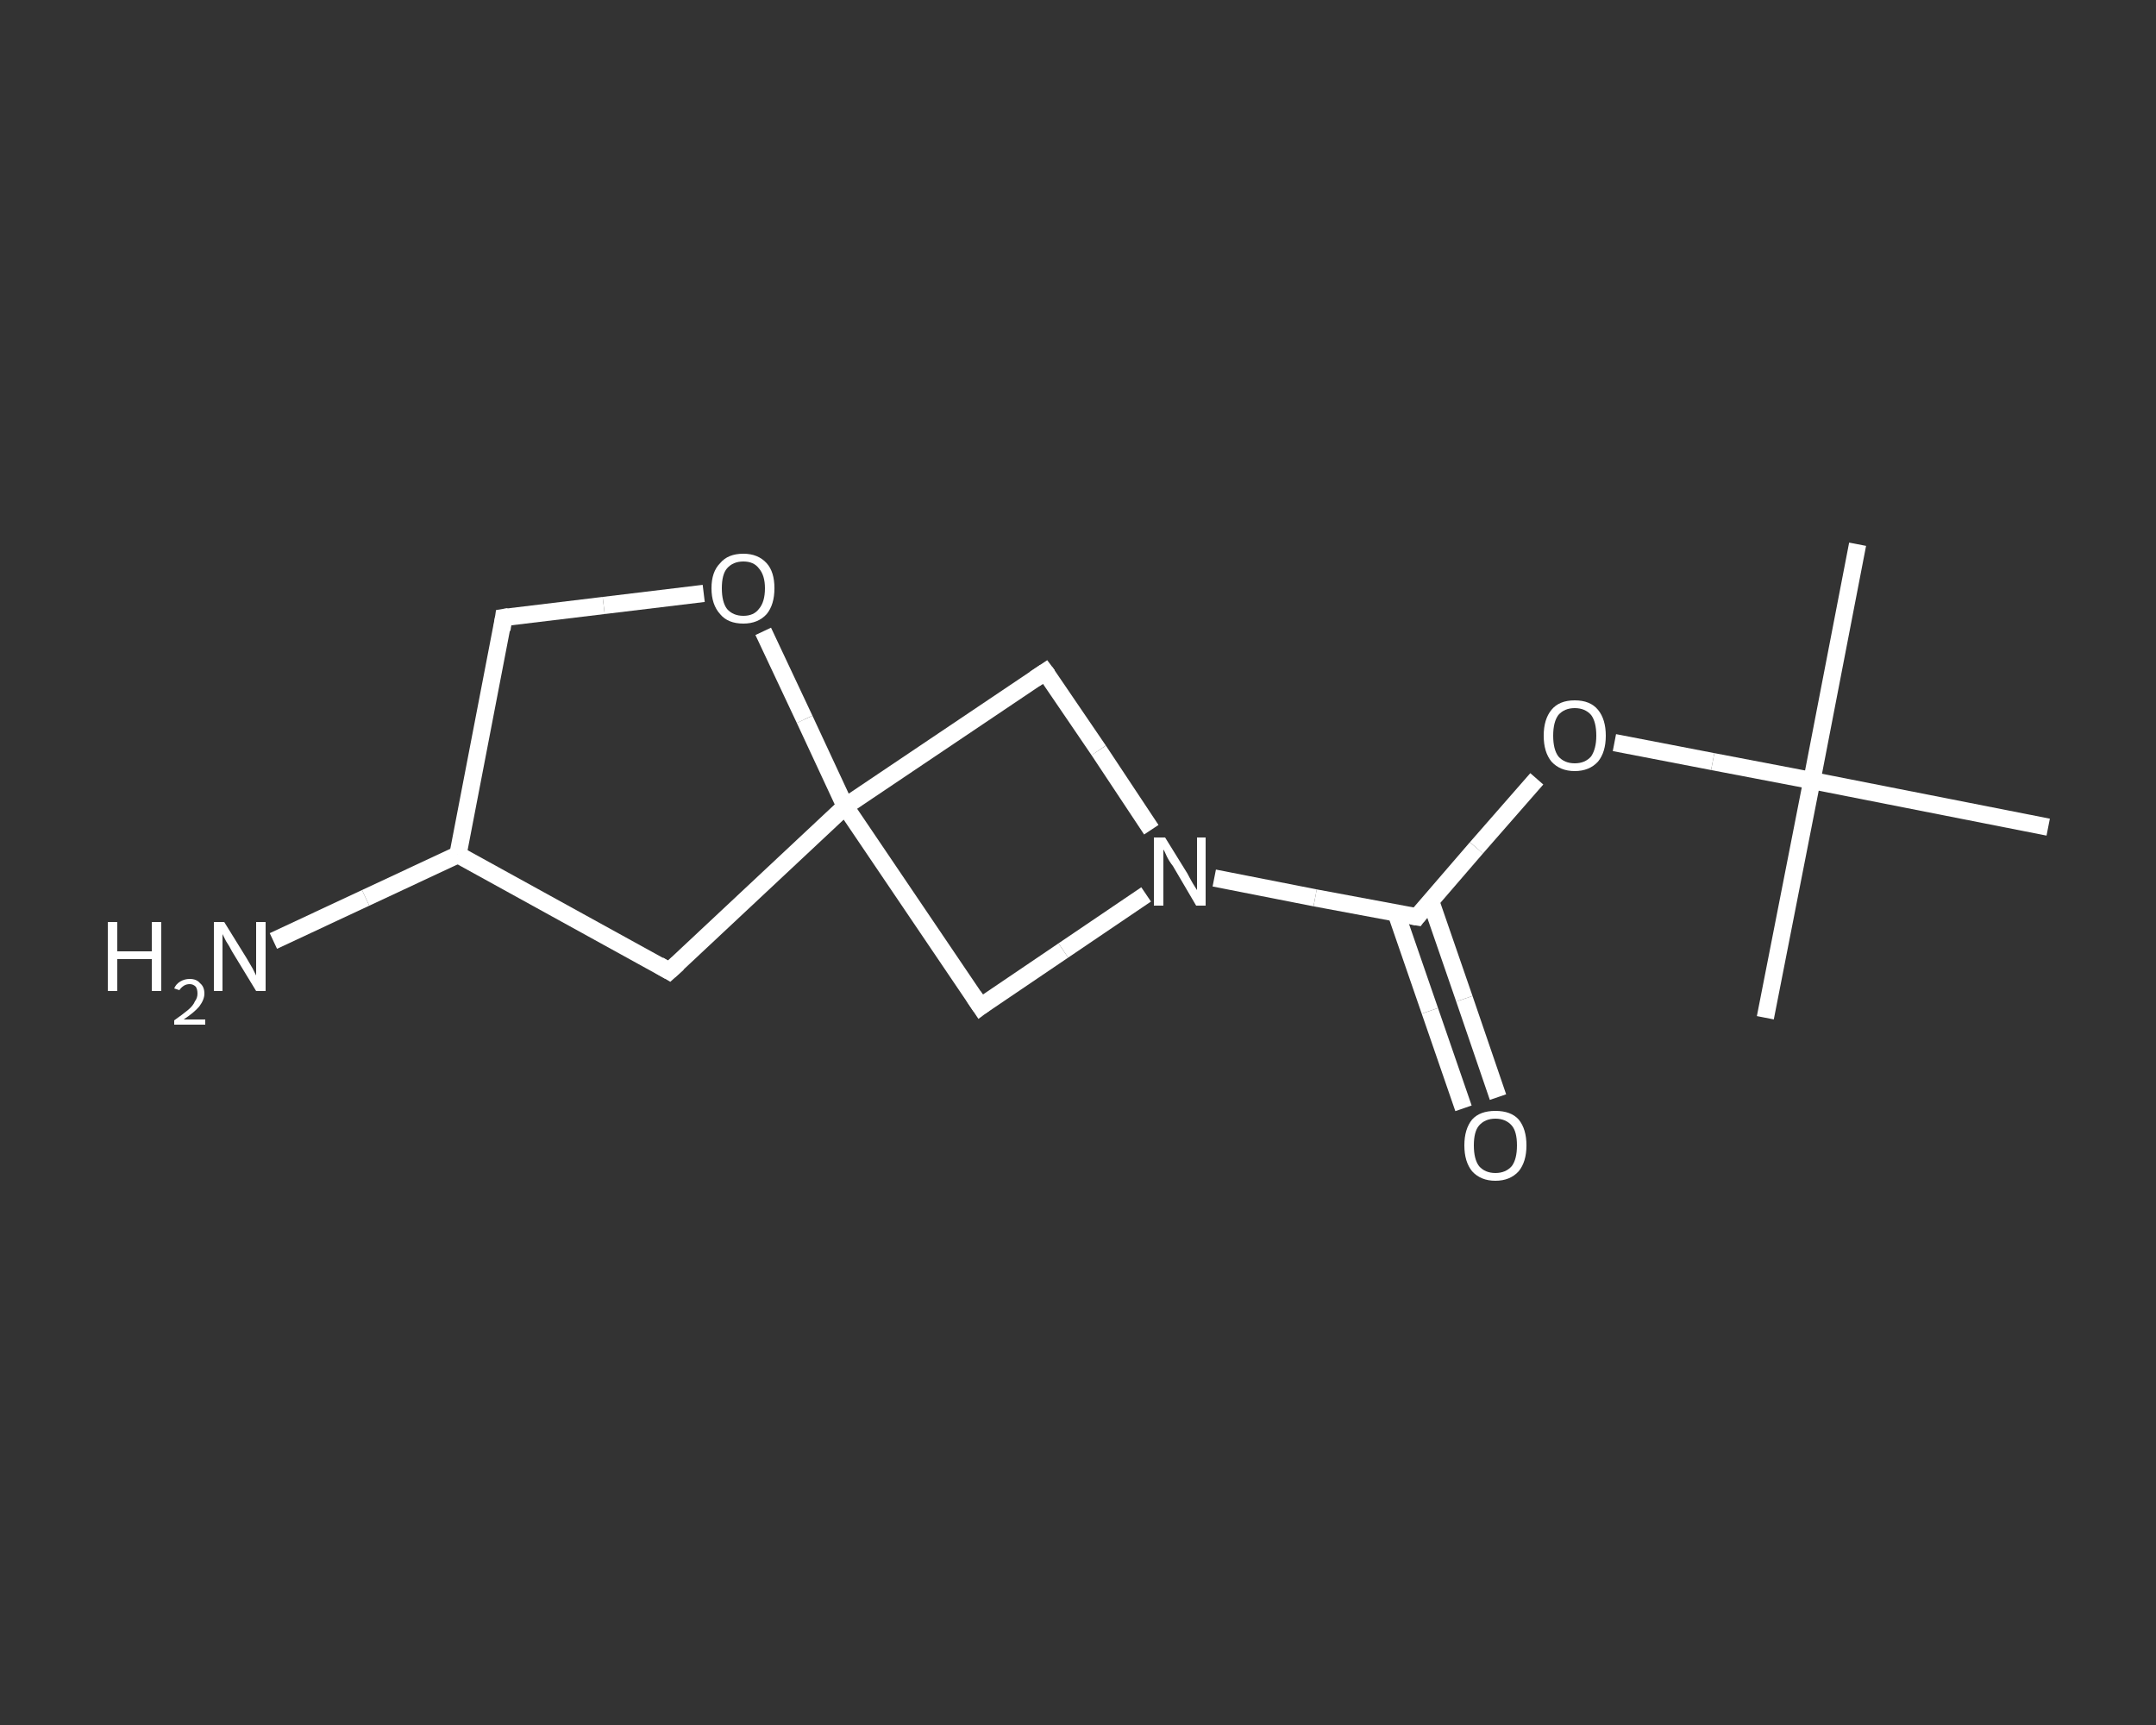 <?xml version='1.0' encoding='iso-8859-1'?>
<svg version='1.1' baseProfile='full'
              xmlns='http://www.w3.org/2000/svg'
                      xmlns:rdkit='http://www.rdkit.org/xml'
                      xmlns:xlink='http://www.w3.org/1999/xlink'
                  xml:space='preserve'
width='250px' height='200px' viewBox='0 0 250 200'>
<rect x="0" y="0" width="250" height="200" fill="#333333" stroke="none"/>
<!-- END OF HEADER -->
<rect style='opacity:1.0;fill:transparent;stroke:none' width='250.0' height='200.0' x='0.0' y='0.0'> </rect>
<path class='bond-0 atom-0 atom-1' d='M 215.4,63.1 L 210.1,90.5' style='fill:none;fill-rule:evenodd;stroke:#FFFFFF;stroke-width:2.0px;stroke-linecap:butt;stroke-linejoin:miter;stroke-opacity:1' />
<path class='bond-1 atom-1 atom-2' d='M 210.1,90.5 L 204.7,118.0' style='fill:none;fill-rule:evenodd;stroke:#FFFFFF;stroke-width:2.0px;stroke-linecap:butt;stroke-linejoin:miter;stroke-opacity:1' />
<path class='bond-2 atom-1 atom-3' d='M 210.1,90.5 L 237.5,95.9' style='fill:none;fill-rule:evenodd;stroke:#FFFFFF;stroke-width:2.0px;stroke-linecap:butt;stroke-linejoin:miter;stroke-opacity:1' />
<path class='bond-3 atom-1 atom-4' d='M 210.1,90.5 L 198.6,88.3' style='fill:none;fill-rule:evenodd;stroke:#FFFFFF;stroke-width:2.0px;stroke-linecap:butt;stroke-linejoin:miter;stroke-opacity:1' />
<path class='bond-3 atom-1 atom-4' d='M 198.6,88.3 L 187.2,86.1' style='fill:none;fill-rule:evenodd;stroke:#FFFFFF;stroke-width:2.0px;stroke-linecap:butt;stroke-linejoin:miter;stroke-opacity:1' />
<path class='bond-4 atom-4 atom-5' d='M 178.2,90.3 L 171.2,98.3' style='fill:none;fill-rule:evenodd;stroke:#FFFFFF;stroke-width:2.0px;stroke-linecap:butt;stroke-linejoin:miter;stroke-opacity:1' />
<path class='bond-4 atom-4 atom-5' d='M 171.2,98.3 L 164.3,106.3' style='fill:none;fill-rule:evenodd;stroke:#FFFFFF;stroke-width:2.0px;stroke-linecap:butt;stroke-linejoin:miter;stroke-opacity:1' />
<path class='bond-5 atom-5 atom-6' d='M 161.9,105.9 L 165.8,117.2' style='fill:none;fill-rule:evenodd;stroke:#FFFFFF;stroke-width:2.0px;stroke-linecap:butt;stroke-linejoin:miter;stroke-opacity:1' />
<path class='bond-5 atom-5 atom-6' d='M 165.8,117.2 L 169.7,128.5' style='fill:none;fill-rule:evenodd;stroke:#FFFFFF;stroke-width:2.0px;stroke-linecap:butt;stroke-linejoin:miter;stroke-opacity:1' />
<path class='bond-5 atom-5 atom-6' d='M 165.9,104.5 L 169.8,115.8' style='fill:none;fill-rule:evenodd;stroke:#FFFFFF;stroke-width:2.0px;stroke-linecap:butt;stroke-linejoin:miter;stroke-opacity:1' />
<path class='bond-5 atom-5 atom-6' d='M 169.8,115.8 L 173.7,127.2' style='fill:none;fill-rule:evenodd;stroke:#FFFFFF;stroke-width:2.0px;stroke-linecap:butt;stroke-linejoin:miter;stroke-opacity:1' />
<path class='bond-6 atom-5 atom-7' d='M 164.3,106.3 L 152.5,104.1' style='fill:none;fill-rule:evenodd;stroke:#FFFFFF;stroke-width:2.0px;stroke-linecap:butt;stroke-linejoin:miter;stroke-opacity:1' />
<path class='bond-6 atom-5 atom-7' d='M 152.5,104.1 L 140.8,101.8' style='fill:none;fill-rule:evenodd;stroke:#FFFFFF;stroke-width:2.0px;stroke-linecap:butt;stroke-linejoin:miter;stroke-opacity:1' />
<path class='bond-7 atom-7 atom-8' d='M 132.9,103.7 L 123.3,110.2' style='fill:none;fill-rule:evenodd;stroke:#FFFFFF;stroke-width:2.0px;stroke-linecap:butt;stroke-linejoin:miter;stroke-opacity:1' />
<path class='bond-7 atom-7 atom-8' d='M 123.3,110.2 L 113.7,116.7' style='fill:none;fill-rule:evenodd;stroke:#FFFFFF;stroke-width:2.0px;stroke-linecap:butt;stroke-linejoin:miter;stroke-opacity:1' />
<path class='bond-8 atom-8 atom-9' d='M 113.7,116.7 L 98.0,93.5' style='fill:none;fill-rule:evenodd;stroke:#FFFFFF;stroke-width:2.0px;stroke-linecap:butt;stroke-linejoin:miter;stroke-opacity:1' />
<path class='bond-9 atom-9 atom-10' d='M 98.0,93.5 L 77.6,112.6' style='fill:none;fill-rule:evenodd;stroke:#FFFFFF;stroke-width:2.0px;stroke-linecap:butt;stroke-linejoin:miter;stroke-opacity:1' />
<path class='bond-10 atom-10 atom-11' d='M 77.6,112.6 L 53.1,99.1' style='fill:none;fill-rule:evenodd;stroke:#FFFFFF;stroke-width:2.0px;stroke-linecap:butt;stroke-linejoin:miter;stroke-opacity:1' />
<path class='bond-11 atom-11 atom-12' d='M 53.1,99.1 L 42.4,104.1' style='fill:none;fill-rule:evenodd;stroke:#FFFFFF;stroke-width:2.0px;stroke-linecap:butt;stroke-linejoin:miter;stroke-opacity:1' />
<path class='bond-11 atom-11 atom-12' d='M 42.4,104.1 L 31.7,109.1' style='fill:none;fill-rule:evenodd;stroke:#FFFFFF;stroke-width:2.0px;stroke-linecap:butt;stroke-linejoin:miter;stroke-opacity:1' />
<path class='bond-12 atom-11 atom-13' d='M 53.1,99.1 L 58.4,71.6' style='fill:none;fill-rule:evenodd;stroke:#FFFFFF;stroke-width:2.0px;stroke-linecap:butt;stroke-linejoin:miter;stroke-opacity:1' />
<path class='bond-13 atom-13 atom-14' d='M 58.4,71.6 L 70.0,70.2' style='fill:none;fill-rule:evenodd;stroke:#FFFFFF;stroke-width:2.0px;stroke-linecap:butt;stroke-linejoin:miter;stroke-opacity:1' />
<path class='bond-13 atom-13 atom-14' d='M 70.0,70.2 L 81.6,68.8' style='fill:none;fill-rule:evenodd;stroke:#FFFFFF;stroke-width:2.0px;stroke-linecap:butt;stroke-linejoin:miter;stroke-opacity:1' />
<path class='bond-14 atom-9 atom-15' d='M 98.0,93.5 L 121.2,77.9' style='fill:none;fill-rule:evenodd;stroke:#FFFFFF;stroke-width:2.0px;stroke-linecap:butt;stroke-linejoin:miter;stroke-opacity:1' />
<path class='bond-15 atom-15 atom-7' d='M 121.2,77.9 L 127.4,87.0' style='fill:none;fill-rule:evenodd;stroke:#FFFFFF;stroke-width:2.0px;stroke-linecap:butt;stroke-linejoin:miter;stroke-opacity:1' />
<path class='bond-15 atom-15 atom-7' d='M 127.4,87.0 L 133.5,96.2' style='fill:none;fill-rule:evenodd;stroke:#FFFFFF;stroke-width:2.0px;stroke-linecap:butt;stroke-linejoin:miter;stroke-opacity:1' />
<path class='bond-16 atom-14 atom-9' d='M 88.5,73.2 L 93.3,83.4' style='fill:none;fill-rule:evenodd;stroke:#FFFFFF;stroke-width:2.0px;stroke-linecap:butt;stroke-linejoin:miter;stroke-opacity:1' />
<path class='bond-16 atom-14 atom-9' d='M 93.3,83.4 L 98.0,93.5' style='fill:none;fill-rule:evenodd;stroke:#FFFFFF;stroke-width:2.0px;stroke-linecap:butt;stroke-linejoin:miter;stroke-opacity:1' />
<path d='M 164.6,105.9 L 164.3,106.3 L 163.7,106.2' style='fill:none;stroke:#FFFFFF;stroke-width:2.0px;stroke-linecap:butt;stroke-linejoin:miter;stroke-opacity:1;' />
<path d='M 114.1,116.4 L 113.7,116.7 L 112.9,115.5' style='fill:none;stroke:#FFFFFF;stroke-width:2.0px;stroke-linecap:butt;stroke-linejoin:miter;stroke-opacity:1;' />
<path d='M 78.6,111.7 L 77.6,112.6 L 76.4,111.9' style='fill:none;stroke:#FFFFFF;stroke-width:2.0px;stroke-linecap:butt;stroke-linejoin:miter;stroke-opacity:1;' />
<path d='M 58.2,73.0 L 58.4,71.6 L 59.0,71.5' style='fill:none;stroke:#FFFFFF;stroke-width:2.0px;stroke-linecap:butt;stroke-linejoin:miter;stroke-opacity:1;' />
<path d='M 120.0,78.7 L 121.2,77.9 L 121.5,78.3' style='fill:none;stroke:#FFFFFF;stroke-width:2.0px;stroke-linecap:butt;stroke-linejoin:miter;stroke-opacity:1;' />
<path class='atom-4' d='M 179.0 85.3
Q 179.0 83.4, 179.9 82.3
Q 180.8 81.2, 182.6 81.2
Q 184.4 81.2, 185.3 82.3
Q 186.2 83.4, 186.2 85.3
Q 186.2 87.2, 185.3 88.3
Q 184.3 89.4, 182.6 89.4
Q 180.9 89.4, 179.9 88.3
Q 179.0 87.2, 179.0 85.3
M 182.6 88.5
Q 183.8 88.5, 184.5 87.7
Q 185.1 86.8, 185.1 85.3
Q 185.1 83.7, 184.5 82.9
Q 183.8 82.1, 182.6 82.1
Q 181.4 82.1, 180.7 82.9
Q 180.1 83.7, 180.1 85.3
Q 180.1 86.9, 180.7 87.7
Q 181.4 88.5, 182.6 88.5
' fill='#FFFFFF'/>
<path class='atom-6' d='M 169.8 132.8
Q 169.8 130.9, 170.7 129.8
Q 171.6 128.8, 173.4 128.8
Q 175.2 128.8, 176.1 129.8
Q 177.0 130.9, 177.0 132.8
Q 177.0 134.7, 176.1 135.8
Q 175.1 136.9, 173.4 136.9
Q 171.7 136.9, 170.7 135.8
Q 169.8 134.7, 169.8 132.8
M 173.4 136.0
Q 174.6 136.0, 175.3 135.2
Q 175.9 134.4, 175.9 132.8
Q 175.9 131.2, 175.3 130.5
Q 174.6 129.7, 173.4 129.7
Q 172.2 129.7, 171.5 130.5
Q 170.9 131.2, 170.9 132.8
Q 170.9 134.4, 171.5 135.2
Q 172.2 136.0, 173.4 136.0
' fill='#FFFFFF'/>
<path class='atom-7' d='M 135.1 97.1
L 137.7 101.3
Q 137.9 101.7, 138.3 102.4
Q 138.8 103.2, 138.8 103.2
L 138.8 97.1
L 139.8 97.1
L 139.8 105.0
L 138.7 105.0
L 136.0 100.4
Q 135.6 99.9, 135.3 99.3
Q 135.0 98.6, 134.9 98.5
L 134.9 105.0
L 133.8 105.0
L 133.8 97.1
L 135.1 97.1
' fill='#FFFFFF'/>
<path class='atom-12' d='M 12.5 106.9
L 13.6 106.9
L 13.6 110.3
L 17.6 110.3
L 17.6 106.9
L 18.7 106.9
L 18.7 114.9
L 17.6 114.9
L 17.6 111.2
L 13.6 111.2
L 13.6 114.9
L 12.5 114.9
L 12.5 106.9
' fill='#FFFFFF'/>
<path class='atom-12' d='M 20.2 114.6
Q 20.4 114.1, 20.9 113.8
Q 21.4 113.5, 22.0 113.5
Q 22.8 113.5, 23.2 114.0
Q 23.7 114.4, 23.7 115.2
Q 23.7 115.9, 23.1 116.7
Q 22.5 117.4, 21.3 118.2
L 23.8 118.2
L 23.8 118.8
L 20.2 118.8
L 20.2 118.3
Q 21.2 117.6, 21.8 117.1
Q 22.4 116.6, 22.6 116.1
Q 22.9 115.7, 22.9 115.2
Q 22.9 114.7, 22.7 114.4
Q 22.4 114.1, 22.0 114.1
Q 21.6 114.1, 21.3 114.3
Q 21.0 114.5, 20.8 114.8
L 20.2 114.6
' fill='#FFFFFF'/>
<path class='atom-12' d='M 26.0 106.9
L 28.6 111.1
Q 28.9 111.6, 29.3 112.3
Q 29.7 113.1, 29.7 113.1
L 29.7 106.9
L 30.8 106.9
L 30.8 114.9
L 29.7 114.9
L 26.9 110.3
Q 26.6 109.7, 26.2 109.1
Q 25.9 108.5, 25.8 108.3
L 25.8 114.9
L 24.8 114.9
L 24.8 106.9
L 26.0 106.9
' fill='#FFFFFF'/>
<path class='atom-14' d='M 82.5 68.2
Q 82.5 66.3, 83.5 65.3
Q 84.4 64.2, 86.2 64.2
Q 87.9 64.2, 88.9 65.3
Q 89.8 66.3, 89.8 68.2
Q 89.8 70.1, 88.9 71.2
Q 87.9 72.3, 86.2 72.3
Q 84.4 72.3, 83.5 71.2
Q 82.5 70.1, 82.5 68.2
M 86.2 71.4
Q 87.4 71.4, 88.0 70.6
Q 88.7 69.8, 88.7 68.2
Q 88.7 66.7, 88.0 65.9
Q 87.4 65.1, 86.2 65.1
Q 85.0 65.1, 84.3 65.9
Q 83.7 66.6, 83.7 68.2
Q 83.7 69.8, 84.3 70.6
Q 85.0 71.4, 86.2 71.4
' fill='#FFFFFF'/>
</svg>
